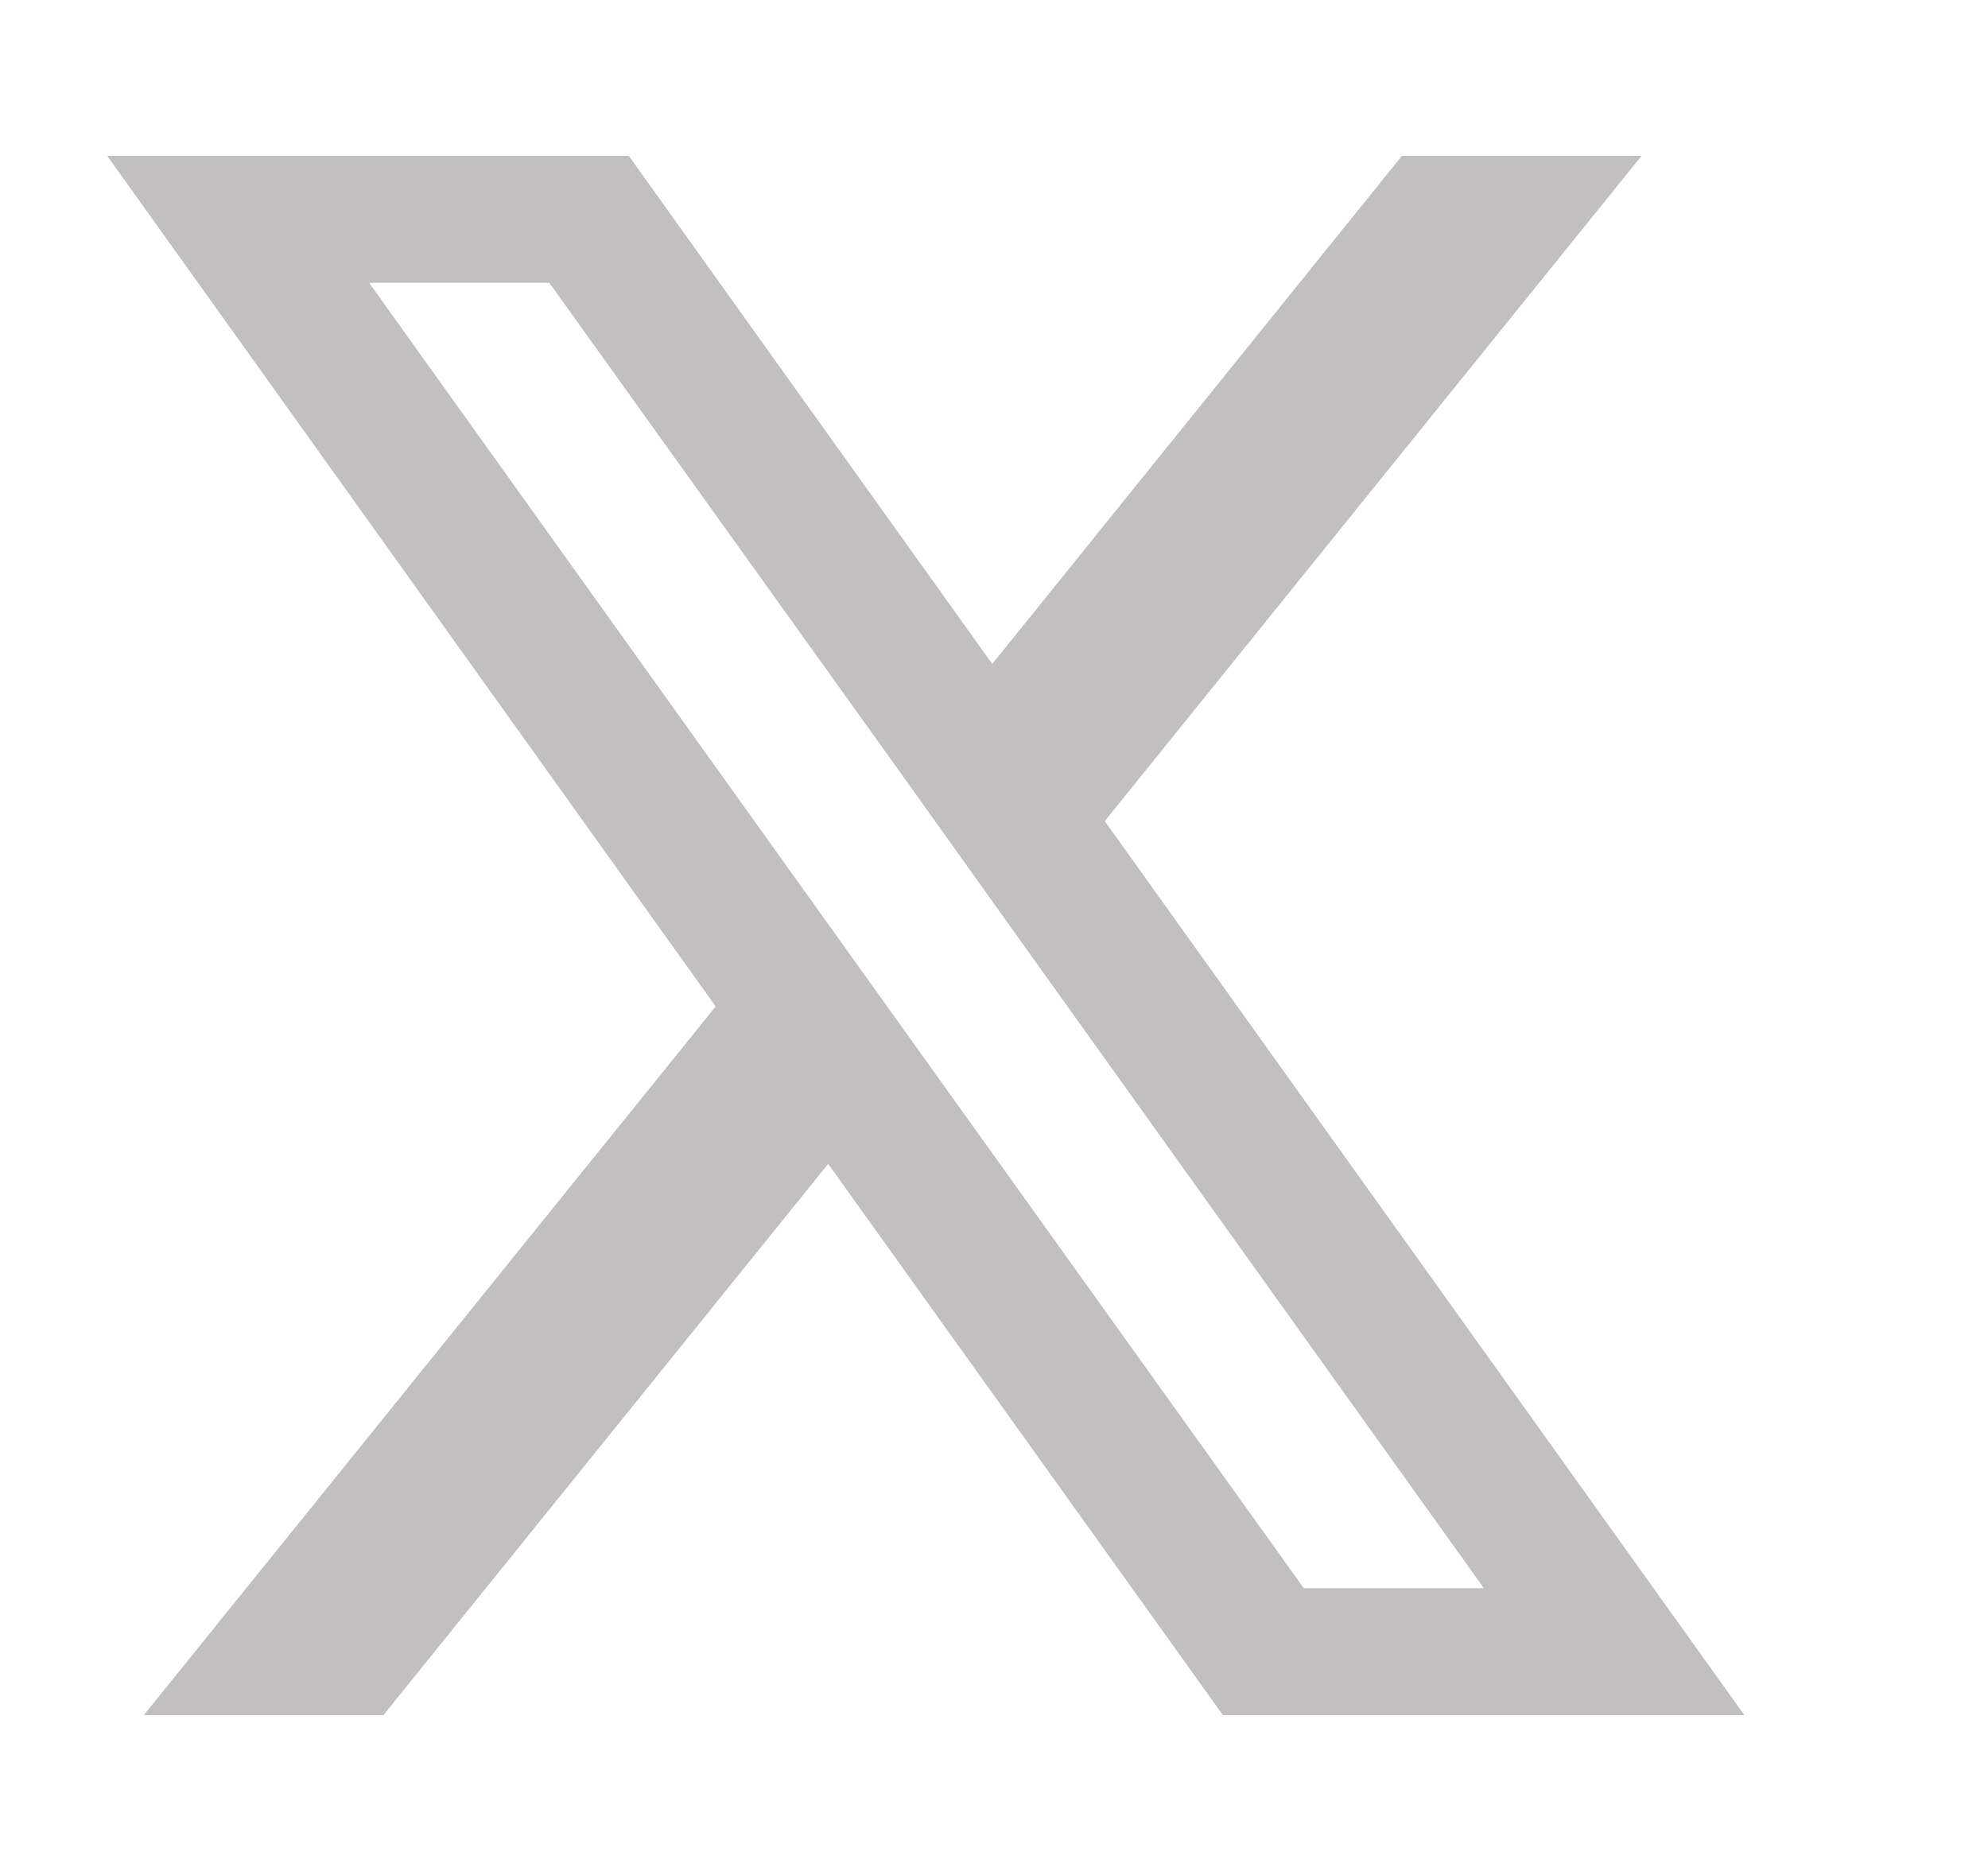 <svg width="17" height="16" viewBox="0 0 17 16" fill="none" xmlns="http://www.w3.org/2000/svg">
<g clip-path="url(#clip0_503_6731)">
<path d="M9.447 7.022L14.037 1.333H11.988L8.485 5.678L5.377 1.333H0.917L6.12 8.607L1.23 14.667H3.279L7.082 9.953L10.457 14.667H14.916L9.447 7.022ZM7.86 8.989L6.896 7.643L3.156 2.418H4.697L7.715 6.629L8.677 7.976L12.689 13.582H11.149L7.86 8.989Z" fill="#C1BFBF"/>
</g>
<defs>
<clipPath id="clip0_503_6731">
<rect width="16" height="16" fill="white" transform="translate(0.25)"/>
</clipPath>
</defs>
</svg>
